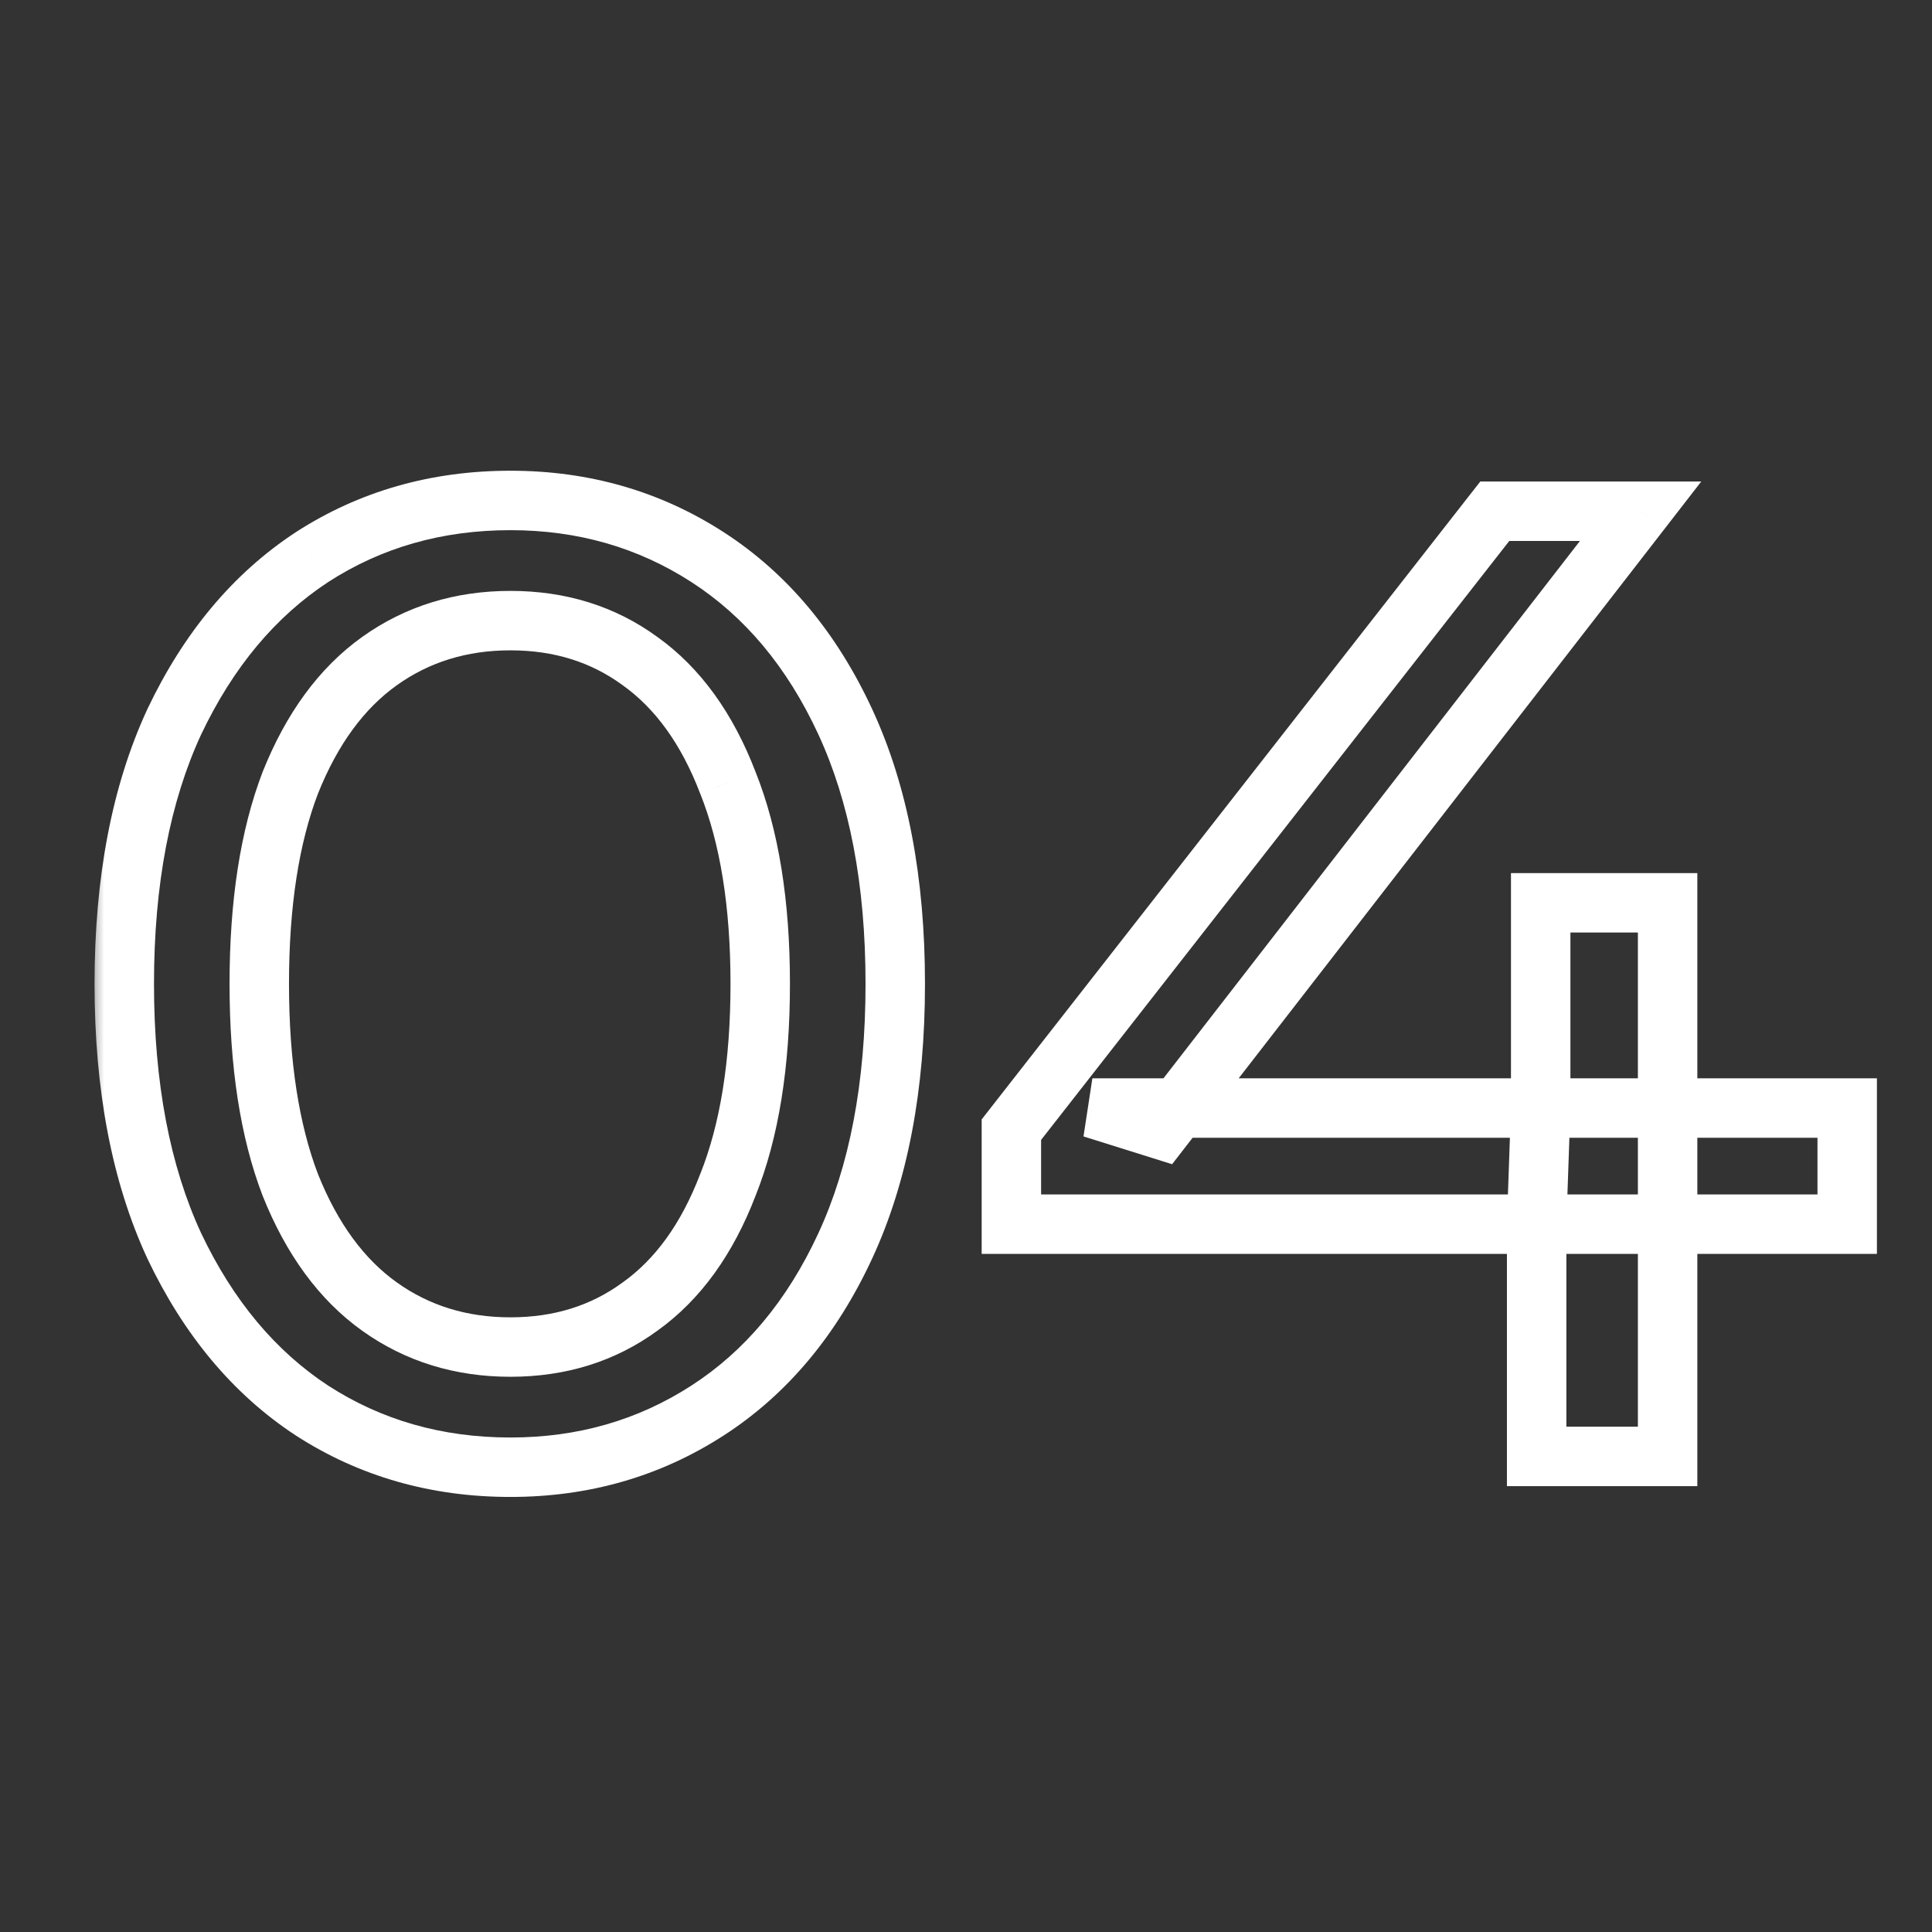 <svg width="65" height="65" viewBox="0 0 65 65" fill="none" xmlns="http://www.w3.org/2000/svg">
<rect x="0" y="0" width="65" height="65" fill="#333333" stroke="none"/>
<mask id="path-1-outside-1_533_6" maskUnits="userSpaceOnUse" x="3" y="15" width="61" height="36" fill="black">
<rect fill="white" x="3" y="15" width="61" height="36"/>
<path d="M17.173 49.363C14.69 49.363 12.464 48.727 10.495 47.455C8.557 46.183 7.012 44.336 5.861 41.913C4.741 39.49 4.181 36.553 4.181 33.1C4.181 29.647 4.741 26.71 5.861 24.287C7.012 21.864 8.557 20.017 10.495 18.745C12.464 17.473 14.69 16.837 17.173 16.837C19.626 16.837 21.837 17.473 23.806 18.745C25.774 20.017 27.319 21.864 28.439 24.287C29.56 26.71 30.12 29.647 30.12 33.1C30.12 36.553 29.56 39.49 28.439 41.913C27.319 44.336 25.774 46.183 23.806 47.455C21.837 48.727 19.626 49.363 17.173 49.363ZM17.173 45.32C18.839 45.32 20.293 44.866 21.534 43.957C22.806 43.049 23.791 41.686 24.487 39.869C25.214 38.052 25.577 35.795 25.577 33.1C25.577 30.405 25.214 28.148 24.487 26.331C23.791 24.514 22.806 23.151 21.534 22.243C20.293 21.334 18.839 20.88 17.173 20.88C15.507 20.88 14.039 21.334 12.767 22.243C11.495 23.151 10.495 24.514 9.768 26.331C9.072 28.148 8.723 30.405 8.723 33.1C8.723 35.795 9.072 38.052 9.768 39.869C10.495 41.686 11.495 43.049 12.767 43.957C14.039 44.866 15.507 45.32 17.173 45.32ZM34.027 41.186V38.006L50.29 17.2H55.197L39.069 38.006L36.752 37.279H62.147V41.186H34.027ZM51.699 49V41.186L51.835 37.279V30.374H56.105V49H51.699Z"/>
</mask>
<path d="M10.495 47.455L9.946 48.291L9.952 48.295L10.495 47.455ZM5.861 41.913L4.954 42.333L4.958 42.342L5.861 41.913ZM5.861 24.287L4.958 23.858L4.954 23.867L5.861 24.287ZM10.495 18.745L9.952 17.905L9.946 17.909L10.495 18.745ZM23.806 18.745L24.348 17.905L23.806 18.745ZM28.439 24.287L29.347 23.867L29.347 23.867L28.439 24.287ZM28.439 41.913L29.347 42.333L29.347 42.333L28.439 41.913ZM23.806 47.455L24.348 48.295L23.806 47.455ZM21.534 43.957L20.953 43.144L20.944 43.15L21.534 43.957ZM24.487 39.869L23.559 39.498L23.556 39.504L23.553 39.511L24.487 39.869ZM24.487 26.331L23.553 26.689L23.556 26.696L23.559 26.703L24.487 26.331ZM21.534 22.243L20.944 23.05L20.953 23.056L21.534 22.243ZM12.767 22.243L12.185 21.429L12.185 21.429L12.767 22.243ZM9.768 26.331L8.84 25.96L8.837 25.966L8.835 25.973L9.768 26.331ZM9.768 39.869L8.835 40.227L8.837 40.233L8.84 40.24L9.768 39.869ZM12.767 43.957L13.348 43.144L13.348 43.144L12.767 43.957ZM17.173 48.363C14.87 48.363 12.835 47.777 11.038 46.615L9.952 48.295C12.092 49.678 14.509 50.363 17.173 50.363V48.363ZM11.044 46.619C9.282 45.463 7.849 43.768 6.765 41.484L4.958 42.342C6.175 44.904 7.832 46.904 9.946 48.291L11.044 46.619ZM6.769 41.493C5.724 39.235 5.181 36.449 5.181 33.1H3.181C3.181 36.657 3.757 39.746 4.954 42.333L6.769 41.493ZM5.181 33.1C5.181 29.752 5.724 26.965 6.769 24.707L4.954 23.867C3.757 26.454 3.181 29.543 3.181 33.1H5.181ZM6.765 24.716C7.849 22.432 9.282 20.737 11.044 19.581L9.946 17.909C7.832 19.296 6.175 21.296 4.958 23.858L6.765 24.716ZM11.038 19.584C12.835 18.423 14.87 17.837 17.173 17.837V15.837C14.509 15.837 12.092 16.522 9.952 17.905L11.038 19.584ZM17.173 17.837C19.443 17.837 21.464 18.422 23.263 19.584L24.348 17.905C22.21 16.523 19.809 15.837 17.173 15.837V17.837ZM23.263 19.584C25.051 20.74 26.479 22.431 27.532 24.707L29.347 23.867C28.158 21.297 26.497 19.293 24.348 17.905L23.263 19.584ZM27.532 24.707C28.576 26.965 29.12 29.752 29.12 33.1H31.12C31.12 29.543 30.544 26.454 29.347 23.867L27.532 24.707ZM29.12 33.1C29.12 36.449 28.576 39.235 27.532 41.493L29.347 42.333C30.544 39.746 31.12 36.657 31.12 33.1H29.12ZM27.532 41.493C26.479 43.769 25.051 45.46 23.263 46.615L24.348 48.295C26.497 46.907 28.158 44.903 29.347 42.333L27.532 41.493ZM23.263 46.615C21.464 47.778 19.443 48.363 17.173 48.363V50.363C19.809 50.363 22.21 49.677 24.348 48.295L23.263 46.615ZM17.173 46.32C19.033 46.32 20.697 45.809 22.125 44.764L20.944 43.15C19.888 43.923 18.645 44.32 17.173 44.32V46.32ZM22.116 44.771C23.582 43.723 24.671 42.182 25.421 40.227L23.553 39.511C22.91 41.19 22.03 42.374 20.953 43.144L22.116 44.771ZM25.416 40.24C26.204 38.27 26.577 35.878 26.577 33.1H24.577C24.577 35.713 24.224 37.834 23.559 39.498L25.416 40.24ZM26.577 33.1C26.577 30.322 26.204 27.93 25.416 25.96L23.559 26.703C24.224 28.366 24.577 30.487 24.577 33.1H26.577ZM25.421 25.973C24.671 24.018 23.582 22.477 22.116 21.429L20.953 23.056C22.03 23.826 22.91 25.01 23.553 26.689L25.421 25.973ZM22.125 21.436C20.697 20.391 19.033 19.88 17.173 19.88V21.88C18.645 21.88 19.888 22.277 20.944 23.05L22.125 21.436ZM17.173 19.88C15.313 19.88 13.638 20.391 12.185 21.429L13.348 23.056C14.439 22.277 15.701 21.88 17.173 21.88V19.88ZM12.185 21.429C10.723 22.474 9.62 24.01 8.84 25.96L10.697 26.703C11.37 25.018 12.267 23.829 13.348 23.056L12.185 21.429ZM8.835 25.973C8.081 27.939 7.723 30.326 7.723 33.1H9.723C9.723 30.483 10.063 28.357 10.702 26.689L8.835 25.973ZM7.723 33.1C7.723 35.874 8.081 38.261 8.835 40.227L10.702 39.511C10.063 37.843 9.723 35.717 9.723 33.1H7.723ZM8.84 40.24C9.62 42.19 10.723 43.726 12.185 44.771L13.348 43.144C12.267 42.371 11.37 41.182 10.697 39.498L8.84 40.24ZM12.185 44.771C13.638 45.809 15.313 46.32 17.173 46.32V44.32C15.701 44.32 14.439 43.923 13.348 43.144L12.185 44.771ZM34.027 41.186H33.027V42.186H34.027V41.186ZM34.027 38.006L33.239 37.39L33.027 37.662V38.006H34.027ZM50.29 17.2V16.2H49.803L49.502 16.584L50.29 17.2ZM55.197 17.2L55.987 17.813L57.237 16.2H55.197V17.2ZM39.069 38.006L38.77 38.96L39.434 39.169L39.86 38.619L39.069 38.006ZM36.752 37.279V36.279L36.453 38.234L36.752 37.279ZM62.147 37.279H63.147V36.279H62.147V37.279ZM62.147 41.186V42.186H63.147V41.186H62.147ZM51.699 49H50.699V50H51.699V49ZM51.699 41.186L50.699 41.151L50.699 41.169V41.186H51.699ZM51.835 37.279L52.834 37.314L52.835 37.297V37.279H51.835ZM51.835 30.374V29.374H50.835V30.374H51.835ZM56.105 30.374H57.105V29.374H56.105V30.374ZM56.105 49V50H57.105V49H56.105ZM35.027 41.186V38.006H33.027V41.186H35.027ZM34.815 38.622L51.078 17.816L49.502 16.584L33.239 37.39L34.815 38.622ZM50.29 18.2H55.197V16.2H50.29V18.2ZM54.406 16.587L38.279 37.394L39.86 38.619L55.987 17.813L54.406 16.587ZM39.369 37.052L37.052 36.325L36.453 38.234L38.77 38.96L39.369 37.052ZM36.752 38.279H62.147V36.279H36.752V38.279ZM61.147 37.279V41.186H63.147V37.279H61.147ZM62.147 40.186H34.027V42.186H62.147V40.186ZM52.699 49V41.186H50.699V49H52.699ZM52.698 41.221L52.834 37.314L50.835 37.245L50.699 41.151L52.698 41.221ZM52.835 37.279V30.374H50.835V37.279H52.835ZM51.835 31.374H56.105V29.374H51.835V31.374ZM55.105 30.374V49H57.105V30.374H55.105ZM56.105 48H51.699V50H56.105V48Z" fill="white" mask="url(#path-1-outside-1_533_6)"/>
</svg>
